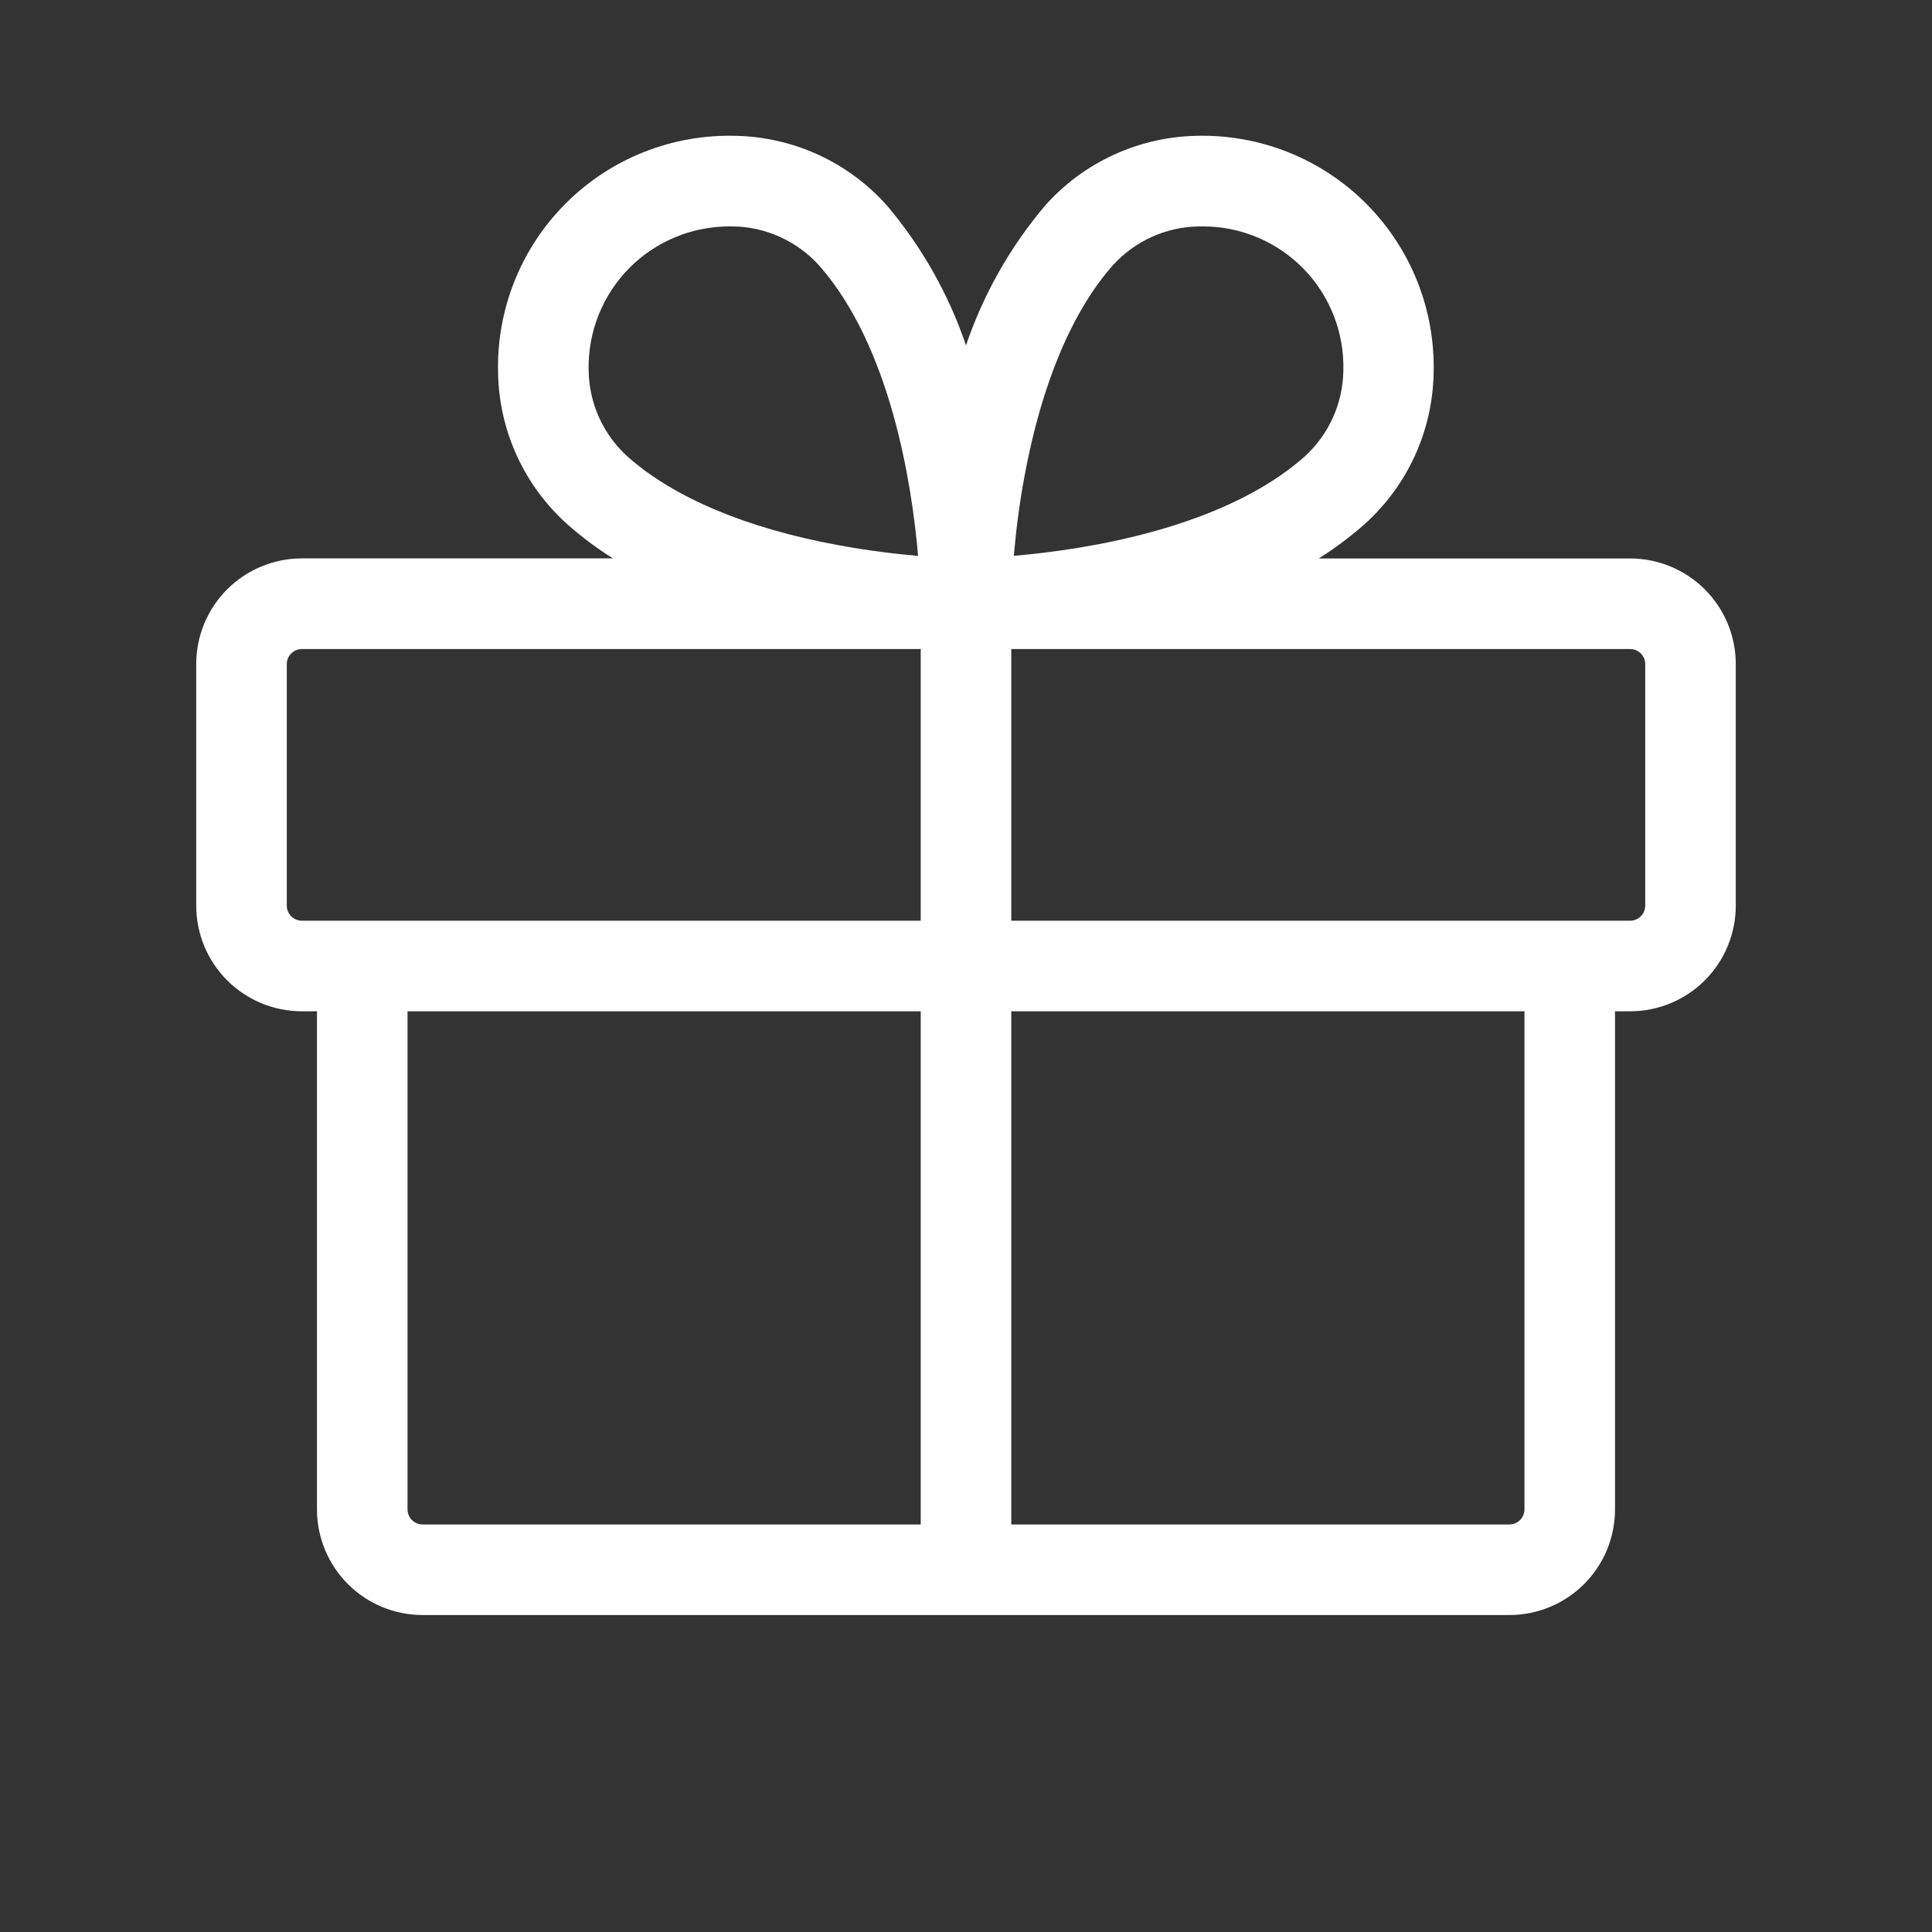 <?xml version="1.0" encoding="UTF-8"?> <svg xmlns="http://www.w3.org/2000/svg" width="256" height="256" viewBox="0 0 256 256" fill="none"><rect x="0" y="0" width="256" height="256" fill="#333333" stroke="none"/><path d="M216 74H174.74C176.857 72.671 178.864 71.172 180.74 69.52C183.569 66.999 185.848 63.922 187.435 60.481C189.021 57.04 189.881 53.309 189.96 49.52C190.083 45.353 189.353 41.204 187.817 37.328C186.28 33.453 183.968 29.931 181.023 26.98C178.077 24.029 174.561 21.711 170.688 20.167C166.815 18.622 162.668 17.885 158.5 18C154.712 18.079 150.98 18.939 147.539 20.526C144.098 22.112 141.021 24.391 138.5 27.22C133.868 32.687 130.306 38.976 128 45.76C125.699 38.981 122.144 32.695 117.52 27.23C114.998 24.397 111.918 22.114 108.473 20.526C105.028 18.938 101.293 18.078 97.5 18C93.33 17.88 89.179 18.613 85.302 20.154C81.425 21.695 77.904 24.012 74.955 26.962C72.005 29.913 69.69 33.434 68.15 37.312C66.61 41.189 65.878 45.34 66 49.51C66.079 53.298 66.939 57.03 68.525 60.471C70.112 63.912 72.391 66.989 75.22 69.51C77.094 71.165 79.101 72.663 81.22 73.99H40C38.161 73.99 36.339 74.353 34.64 75.057C32.941 75.761 31.397 76.793 30.097 78.094C28.797 79.395 27.766 80.94 27.063 82.639C26.36 84.339 25.999 86.161 26 88V120C26 123.713 27.475 127.274 30.101 129.9C32.726 132.525 36.287 134 40 134H42V200C42 203.713 43.475 207.274 46.1 209.9C48.726 212.525 52.287 214 56 214H200C203.713 214 207.274 212.525 209.899 209.9C212.525 207.274 214 203.713 214 200V134H216C219.713 134 223.274 132.525 225.899 129.9C228.525 127.274 230 123.713 230 120V88C230 84.287 228.525 80.726 225.899 78.1C223.274 75.475 219.713 74 216 74ZM135.77 63C138.02 50.88 142.06 41.25 147.46 35.15C148.905 33.555 150.663 32.275 152.624 31.389C154.585 30.503 156.708 30.03 158.86 30H159.41C161.898 30 164.36 30.5 166.652 31.469C168.943 32.438 171.017 33.856 172.75 35.641C174.484 37.426 175.841 39.54 176.743 41.858C177.645 44.177 178.072 46.653 178 49.14C177.966 51.294 177.489 53.418 176.597 55.38C175.706 57.341 174.42 59.098 172.82 60.54C162.1 70 143.92 72.83 134.34 73.65C134.59 70.76 135 67.08 135.77 63ZM83.45 35.45C86.94 31.972 91.663 30.014 96.59 30H97.14C99.294 30.034 101.418 30.512 103.38 31.403C105.341 32.294 107.098 33.58 108.54 35.18C118 45.9 120.83 64.08 121.65 73.66C118.76 73.41 115.08 72.98 111.04 72.23C98.92 70 89.29 65.94 83.19 60.53C81.587 59.091 80.299 57.337 79.406 55.377C78.513 53.417 78.034 51.294 78 49.14C77.931 46.608 78.379 44.088 79.316 41.734C80.253 39.38 81.659 37.242 83.45 35.45ZM38 120V88C38 87.47 38.211 86.961 38.586 86.586C38.961 86.211 39.47 86 40 86H122V122H40C39.47 122 38.961 121.789 38.586 121.414C38.211 121.039 38 120.53 38 120ZM54 200V134H122V202H56C55.47 202 54.961 201.789 54.586 201.414C54.211 201.039 54 200.53 54 200ZM202 200C202 200.53 201.789 201.039 201.414 201.414C201.039 201.789 200.53 202 200 202H134V134H202V200ZM218 120C218 120.53 217.789 121.039 217.414 121.414C217.039 121.789 216.53 122 216 122H134V86H216C216.53 86 217.039 86.211 217.414 86.586C217.789 86.961 218 87.47 218 88V120Z" fill="white"></path></svg> 